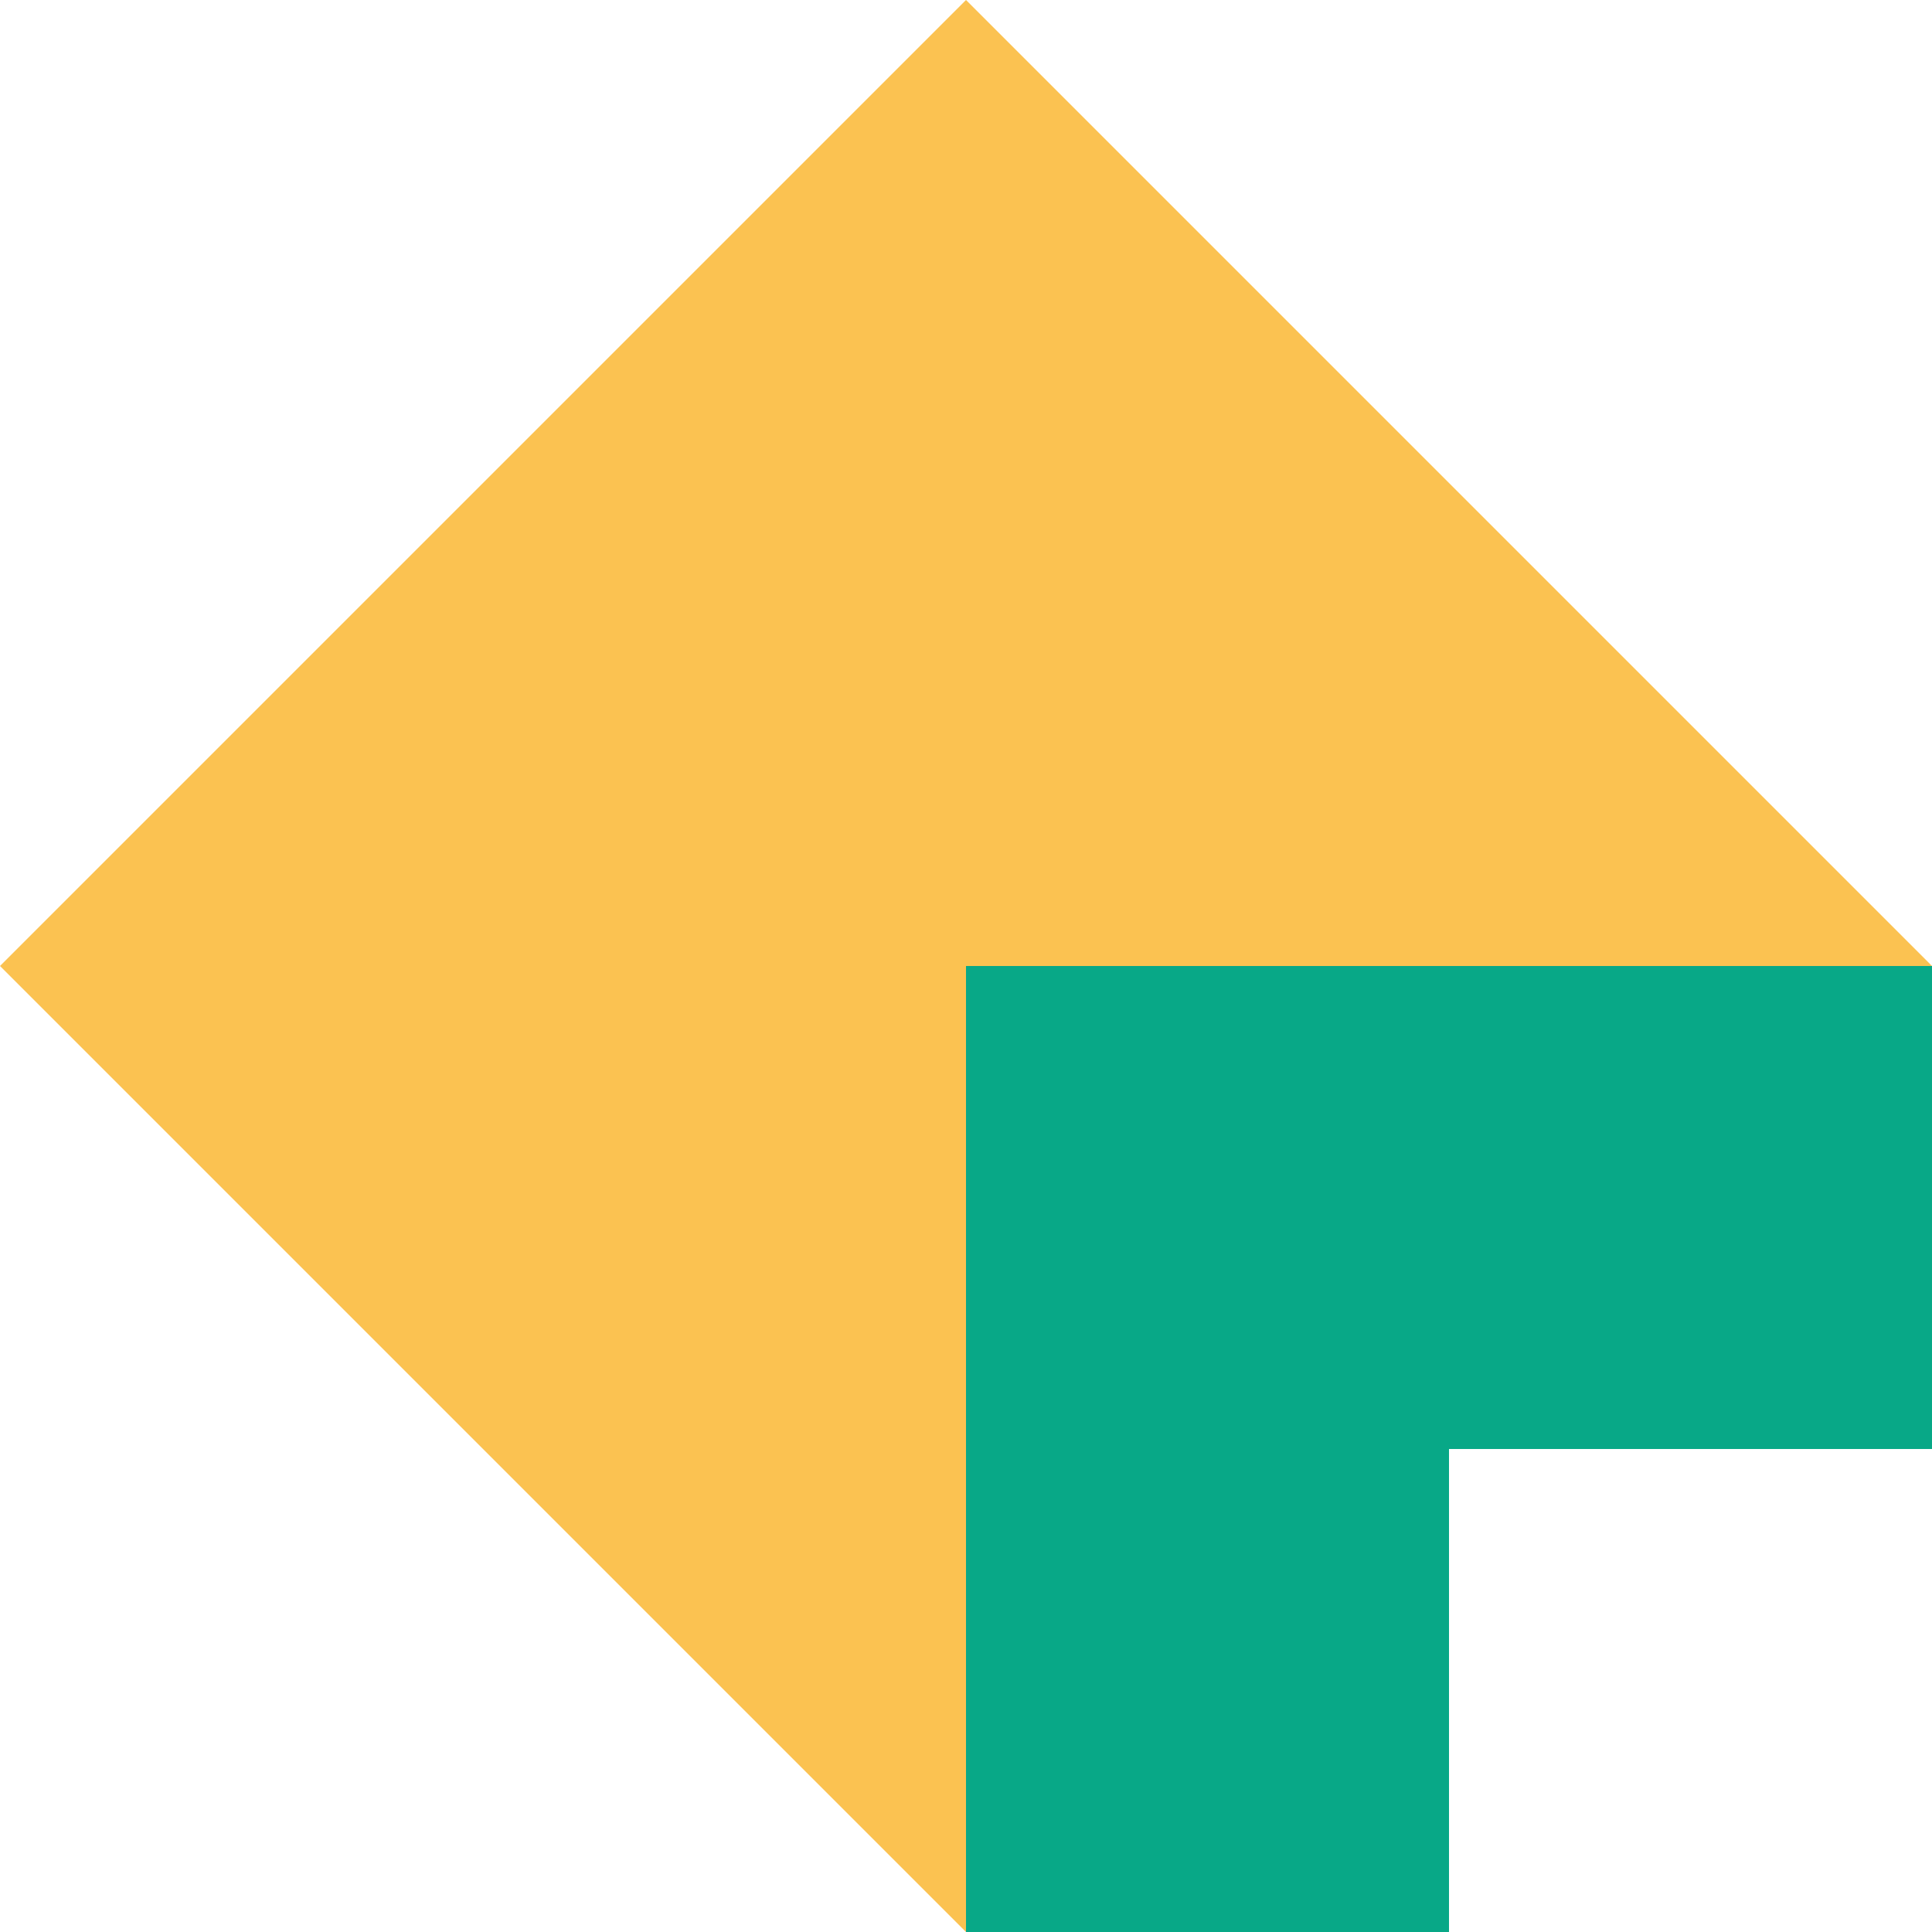 <?xml version="1.0" standalone="no"?>
<svg version="1.1" xmlns:xlink="http://www.w3.org/1999/xlink" xmlns="http://www.w3.org/2000/svg" viewBox="0 0 100 100" width="100" height="100"><path d="M 50 0 L 100 50 L 50 100 L 0 50Z" fill="#fbc251"></path><path d="M 50 50 L 100 50 L 100 75 L 75 75 L 75 100 L 50 100Z" fill="#08a887"></path></svg>